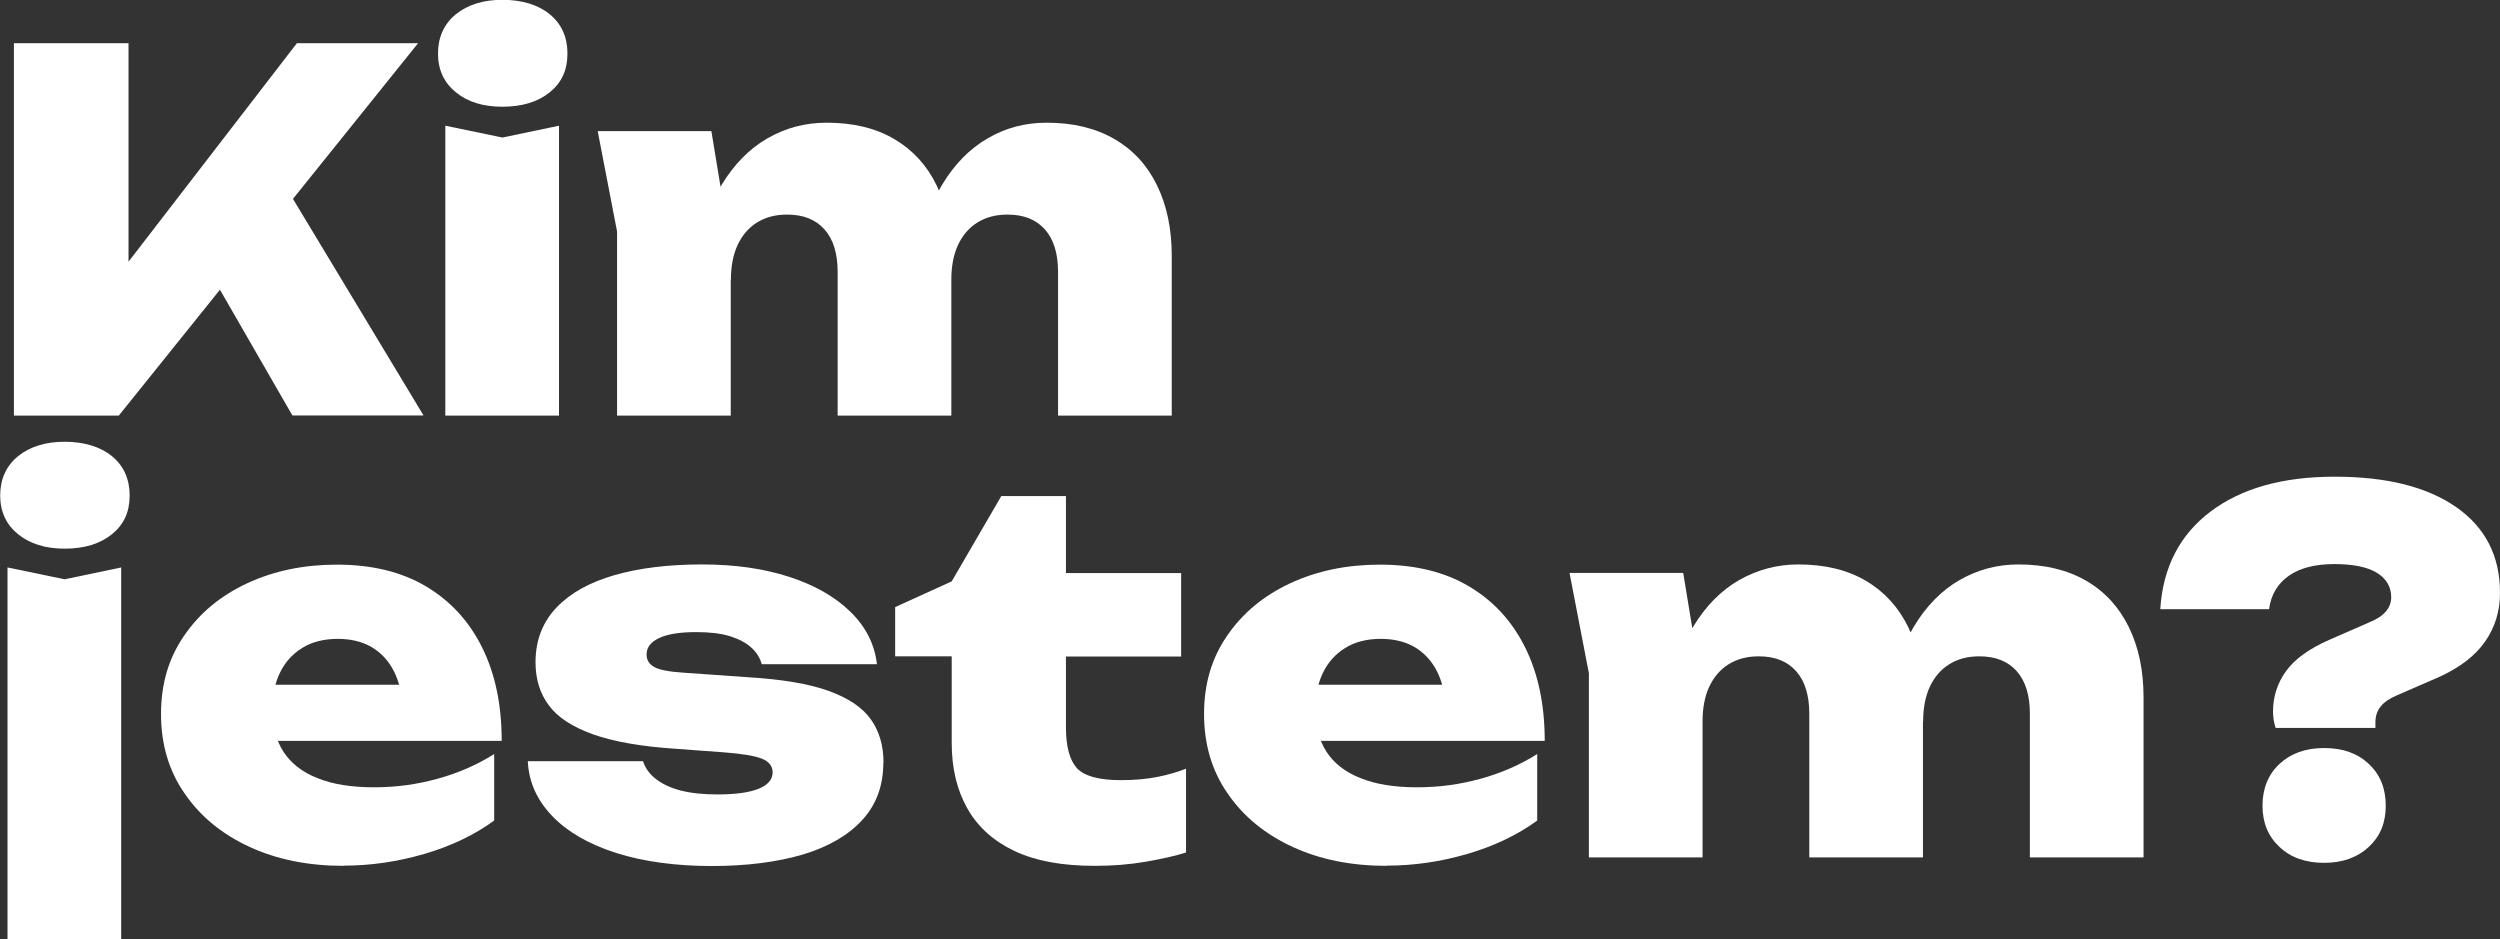 <?xml version="1.0" encoding="UTF-8"?>
<svg id="Warstwa_1" data-name="Warstwa 1" xmlns="http://www.w3.org/2000/svg" viewBox="0 0 133.05 49.99">
  <rect x="0" y="0" width="133.05" height="49.99" fill="#333333" stroke="none"/>
  <defs>
    <style>
      .cls-1 {
        fill: #fff;
      }
    </style>
  </defs>
  <path class="cls-1" d="M.74,22.12V2.3h6.1v14.98l-1.59-1.29L15.8,2.3h6.45L6.32,22.12H.74ZM10.23,12.84l4.52-3.65,7.79,12.92h-6.98l-5.34-9.27Z"/>
  <path class="cls-1" d="M26.74,5.68c-1.02,0-1.85-.25-2.48-.77-.63-.51-.95-1.2-.95-2.06s.32-1.58.95-2.09c.63-.51,1.46-.77,2.48-.77s1.9.26,2.52.77c.62.51.94,1.21.94,2.09s-.31,1.55-.94,2.06c-.63.51-1.47.77-2.52.77ZM23.7,6.69l3.04.63,3.01-.63v15.43h-6.05V6.69Z"/>
  <path class="cls-1" d="M31.81,6.98h6.05l1.03,6.26v8.88h-6.05v-9.8l-1.03-5.34ZM44,6.53c1.41,0,2.61.29,3.59.87.99.58,1.74,1.4,2.26,2.47.52,1.07.78,2.31.78,3.74v8.51h-6.05v-7.64c0-.99-.23-1.74-.7-2.27s-1.13-.79-1.99-.79c-.62,0-1.15.14-1.6.42-.45.28-.79.68-1.03,1.19-.24.51-.36,1.13-.36,1.85l-1.82-.95c.23-1.64.67-3,1.33-4.1.66-1.09,1.48-1.92,2.44-2.47.97-.56,2.02-.83,3.14-.83ZM55.7,6.53c1.41,0,2.61.29,3.61.87,1,.58,1.75,1.4,2.27,2.47.52,1.07.78,2.31.78,3.74v8.51h-6.05v-7.64c0-.99-.23-1.74-.7-2.27s-1.13-.79-1.99-.79c-.62,0-1.15.14-1.6.42-.45.28-.79.68-1.03,1.19-.24.51-.36,1.13-.36,1.85l-1.82-.95c.23-1.64.67-3,1.33-4.1.66-1.09,1.47-1.92,2.43-2.47.96-.56,2-.83,3.13-.83Z"/>
  <path class="cls-1" d="M3.44,29.2c-1.02,0-1.85-.26-2.48-.77-.63-.51-.95-1.2-.95-2.06s.32-1.58.95-2.09c.63-.51,1.46-.77,2.48-.77s1.9.26,2.52.77c.62.51.94,1.21.94,2.09s-.31,1.55-.94,2.06c-.63.51-1.47.77-2.52.77ZM.4,30.2l3.04.63,3.01-.63v19.79H.4v-19.79Z"/>
  <path class="cls-1" d="M18.29,46.08c-1.87,0-3.53-.33-4.99-1-1.46-.67-2.62-1.61-3.46-2.83-.85-1.21-1.27-2.63-1.27-4.25s.41-2.98,1.23-4.17c.82-1.2,1.94-2.13,3.36-2.79,1.42-.66,3.01-.99,4.77-.99,1.85,0,3.43.38,4.73,1.15,1.3.77,2.3,1.85,3,3.26.7,1.41,1.04,3.07,1.04,4.97h-13.19v-2.99h9.7l-1.77,1c-.09-.76-.28-1.39-.57-1.89-.29-.5-.68-.88-1.16-1.15-.48-.26-1.06-.4-1.73-.4-.74,0-1.37.16-1.89.48-.52.32-.92.76-1.19,1.32-.27.56-.41,1.21-.41,1.93,0,.9.2,1.66.59,2.27.4.62,1,1.09,1.81,1.41.81.33,1.81.49,3.01.49s2.27-.15,3.37-.45,2.11-.74,3.03-1.32v3.54c-1.07.78-2.32,1.37-3.73,1.78-1.41.41-2.84.62-4.28.62Z"/>
  <path class="cls-1" d="M47.01,40.59c0,1.22-.37,2.23-1.12,3.05-.75.82-1.81,1.43-3.17,1.84-1.37.4-2.98.61-4.85.61s-3.61-.23-5.06-.69c-1.45-.46-2.59-1.11-3.41-1.96-.82-.85-1.26-1.82-1.31-2.93h6.13c.12.37.35.69.69.95.33.26.77.47,1.31.61.54.14,1.19.21,1.97.21.95,0,1.68-.1,2.18-.3.5-.2.75-.5.75-.88,0-.33-.2-.58-.59-.73s-1.06-.26-2-.33l-2.56-.19c-1.85-.12-3.32-.38-4.41-.77-1.09-.39-1.88-.9-2.35-1.54-.48-.64-.71-1.41-.71-2.29,0-1.16.37-2.13,1.11-2.91.74-.78,1.77-1.35,3.09-1.73s2.87-.57,4.65-.57,3.29.22,4.65.66,2.44,1.06,3.26,1.86,1.29,1.73,1.41,2.79h-6.13c-.09-.33-.27-.63-.55-.88-.28-.26-.66-.46-1.14-.61-.48-.15-1.08-.22-1.8-.22-.88,0-1.54.11-1.98.32-.44.21-.66.5-.66.87,0,.3.14.52.41.67.27.15.79.25,1.55.3l3.41.24c1.83.11,3.27.35,4.32.73,1.05.38,1.8.88,2.25,1.52.45.63.67,1.4.67,2.3Z"/>
  <path class="cls-1" d="M47.64,34.93v-2.62l3.01-1.37,2.64-4.54h3.44v4.1h6.13v4.44h-6.13v3.78c0,1.02.2,1.74.59,2.17.4.42,1.18.63,2.34.63.72,0,1.37-.06,1.93-.17.56-.11,1.07-.26,1.53-.44v4.46c-.56.18-1.28.34-2.14.49-.86.15-1.77.22-2.72.22-1.73,0-3.15-.26-4.27-.79-1.12-.53-1.96-1.29-2.51-2.27-.56-.99-.83-2.15-.83-3.49v-4.6h-3.01Z"/>
  <path class="cls-1" d="M73.8,46.08c-1.87,0-3.53-.33-4.99-1-1.46-.67-2.62-1.61-3.46-2.83-.85-1.21-1.27-2.63-1.27-4.25s.41-2.98,1.23-4.17c.82-1.2,1.94-2.13,3.36-2.79,1.42-.66,3.01-.99,4.77-.99,1.85,0,3.43.38,4.73,1.15,1.3.77,2.3,1.85,3,3.26.7,1.41,1.04,3.07,1.04,4.97h-13.19v-2.99h9.7l-1.77,1c-.09-.76-.28-1.39-.57-1.89-.29-.5-.68-.88-1.16-1.15-.48-.26-1.06-.4-1.73-.4-.74,0-1.37.16-1.89.48-.52.32-.92.76-1.19,1.32-.27.56-.41,1.21-.41,1.93,0,.9.2,1.66.59,2.27.4.62,1,1.09,1.81,1.41.81.33,1.81.49,3.01.49s2.27-.15,3.37-.45,2.11-.74,3.03-1.32v3.54c-1.07.78-2.32,1.37-3.73,1.78-1.41.41-2.84.62-4.28.62Z"/>
  <path class="cls-1" d="M83.53,30.49h6.05l1.03,6.26v8.88h-6.05v-9.8l-1.03-5.34ZM95.71,30.04c1.41,0,2.61.29,3.59.87.99.58,1.74,1.41,2.26,2.47.52,1.07.78,2.31.78,3.74v8.51h-6.05v-7.64c0-.99-.23-1.74-.7-2.27s-1.13-.79-1.99-.79c-.62,0-1.15.14-1.6.42-.45.28-.79.68-1.03,1.19s-.36,1.13-.36,1.85l-1.82-.95c.23-1.64.67-3,1.33-4.1.66-1.09,1.48-1.92,2.44-2.47.97-.55,2.02-.83,3.14-.83ZM107.42,30.04c1.41,0,2.61.29,3.61.87,1,.58,1.75,1.41,2.27,2.47.52,1.07.78,2.31.78,3.74v8.51h-6.05v-7.64c0-.99-.23-1.74-.7-2.27s-1.13-.79-1.99-.79c-.62,0-1.15.14-1.6.42-.45.28-.79.68-1.03,1.19s-.36,1.13-.36,1.85l-1.82-.95c.23-1.64.67-3,1.33-4.1.66-1.09,1.47-1.92,2.43-2.47.96-.55,2-.83,3.13-.83Z"/>
  <path class="cls-1" d="M120.97,37.87c0-.79.23-1.51.69-2.15.46-.64,1.23-1.2,2.33-1.68l2.06-.9c.4-.16.71-.35.91-.58.2-.23.3-.48.3-.77,0-.56-.26-1-.77-1.31-.51-.31-1.27-.46-2.27-.46s-1.83.21-2.42.63c-.59.42-.94,1.01-1.04,1.77h-5.79c.14-2.22,1.03-3.95,2.67-5.19,1.64-1.24,3.84-1.86,6.61-1.86s4.92.54,6.47,1.62c1.55,1.08,2.33,2.6,2.33,4.56,0,.97-.26,1.83-.79,2.59-.53.76-1.34,1.38-2.43,1.88l-2.3,1c-.37.16-.65.35-.83.58-.19.23-.28.51-.28.85v.29h-5.31c-.05-.16-.09-.31-.11-.46-.02-.15-.03-.29-.03-.41ZM123.69,45.92c-.99,0-1.78-.28-2.38-.85-.6-.56-.9-1.29-.9-2.19s.3-1.66.9-2.22c.6-.56,1.39-.85,2.38-.85s1.78.28,2.38.85c.6.56.9,1.3.9,2.22s-.3,1.63-.9,2.19c-.6.56-1.39.85-2.38.85Z"/>
</svg>